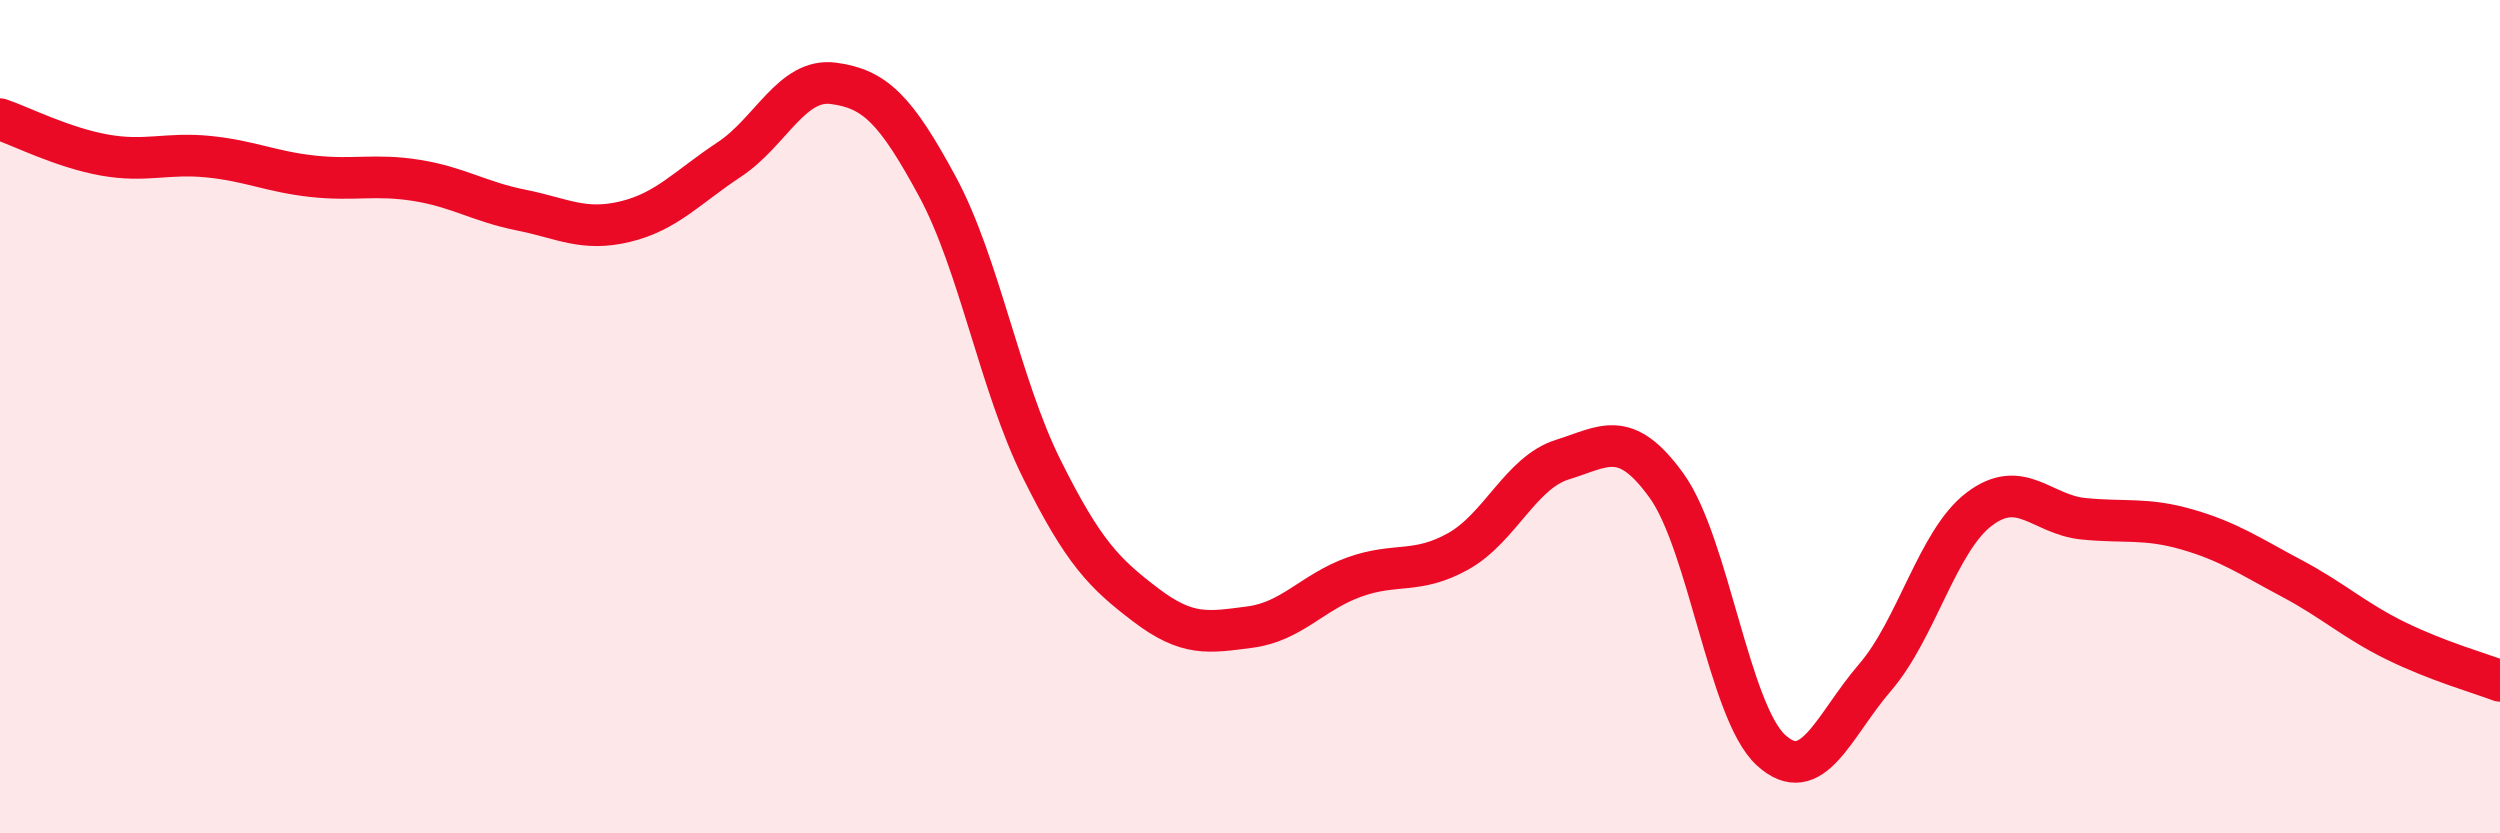 
    <svg width="60" height="20" viewBox="0 0 60 20" xmlns="http://www.w3.org/2000/svg">
      <path
        d="M 0,2.86 C 0.5,3.03 1.5,3.54 2.5,3.72 C 3.5,3.9 4,3.66 5,3.76 C 6,3.86 6.5,4.12 7.5,4.23 C 8.5,4.34 9,4.17 10,4.33 C 11,4.49 11.5,4.84 12.5,5.04 C 13.5,5.24 14,5.56 15,5.32 C 16,5.08 16.5,4.49 17.5,3.83 C 18.5,3.17 19,1.87 20,2 C 21,2.13 21.5,2.63 22.5,4.48 C 23.5,6.33 24,9.24 25,11.25 C 26,13.26 26.5,13.76 27.5,14.52 C 28.5,15.28 29,15.18 30,15.05 C 31,14.92 31.5,14.21 32.5,13.85 C 33.5,13.49 34,13.79 35,13.23 C 36,12.67 36.5,11.34 37.5,11.03 C 38.5,10.72 39,10.27 40,11.66 C 41,13.05 41.5,17.08 42.5,18 C 43.5,18.92 44,17.42 45,16.26 C 46,15.1 46.5,12.98 47.5,12.22 C 48.5,11.46 49,12.35 50,12.45 C 51,12.55 51.5,12.42 52.5,12.71 C 53.5,13 54,13.35 55,13.88 C 56,14.41 56.5,14.89 57.5,15.38 C 58.5,15.87 59.5,16.15 60,16.34L60 20L0 20Z"
        fill="#EB0A25"
        opacity="0.1"
        stroke-linecap="round"
        stroke-linejoin="round"
      />
      <path
        d="M 0,2.86 C 0.5,3.03 1.5,3.54 2.5,3.72 C 3.5,3.9 4,3.66 5,3.76 C 6,3.86 6.5,4.12 7.5,4.23 C 8.5,4.34 9,4.17 10,4.33 C 11,4.49 11.5,4.84 12.5,5.04 C 13.5,5.24 14,5.56 15,5.32 C 16,5.08 16.5,4.49 17.5,3.83 C 18.5,3.17 19,1.87 20,2 C 21,2.13 21.5,2.63 22.5,4.48 C 23.5,6.33 24,9.24 25,11.25 C 26,13.26 26.5,13.76 27.5,14.52 C 28.5,15.28 29,15.18 30,15.05 C 31,14.92 31.5,14.21 32.5,13.85 C 33.5,13.49 34,13.79 35,13.23 C 36,12.67 36.5,11.34 37.5,11.03 C 38.5,10.72 39,10.27 40,11.66 C 41,13.05 41.5,17.08 42.5,18 C 43.5,18.92 44,17.42 45,16.26 C 46,15.1 46.5,12.98 47.5,12.22 C 48.5,11.46 49,12.35 50,12.45 C 51,12.55 51.5,12.42 52.5,12.71 C 53.5,13 54,13.35 55,13.88 C 56,14.41 56.5,14.89 57.5,15.38 C 58.5,15.87 59.5,16.15 60,16.34"
        stroke="#EB0A25"
        stroke-width="1"
        fill="none"
        stroke-linecap="round"
        stroke-linejoin="round"
      />
    </svg>
  
